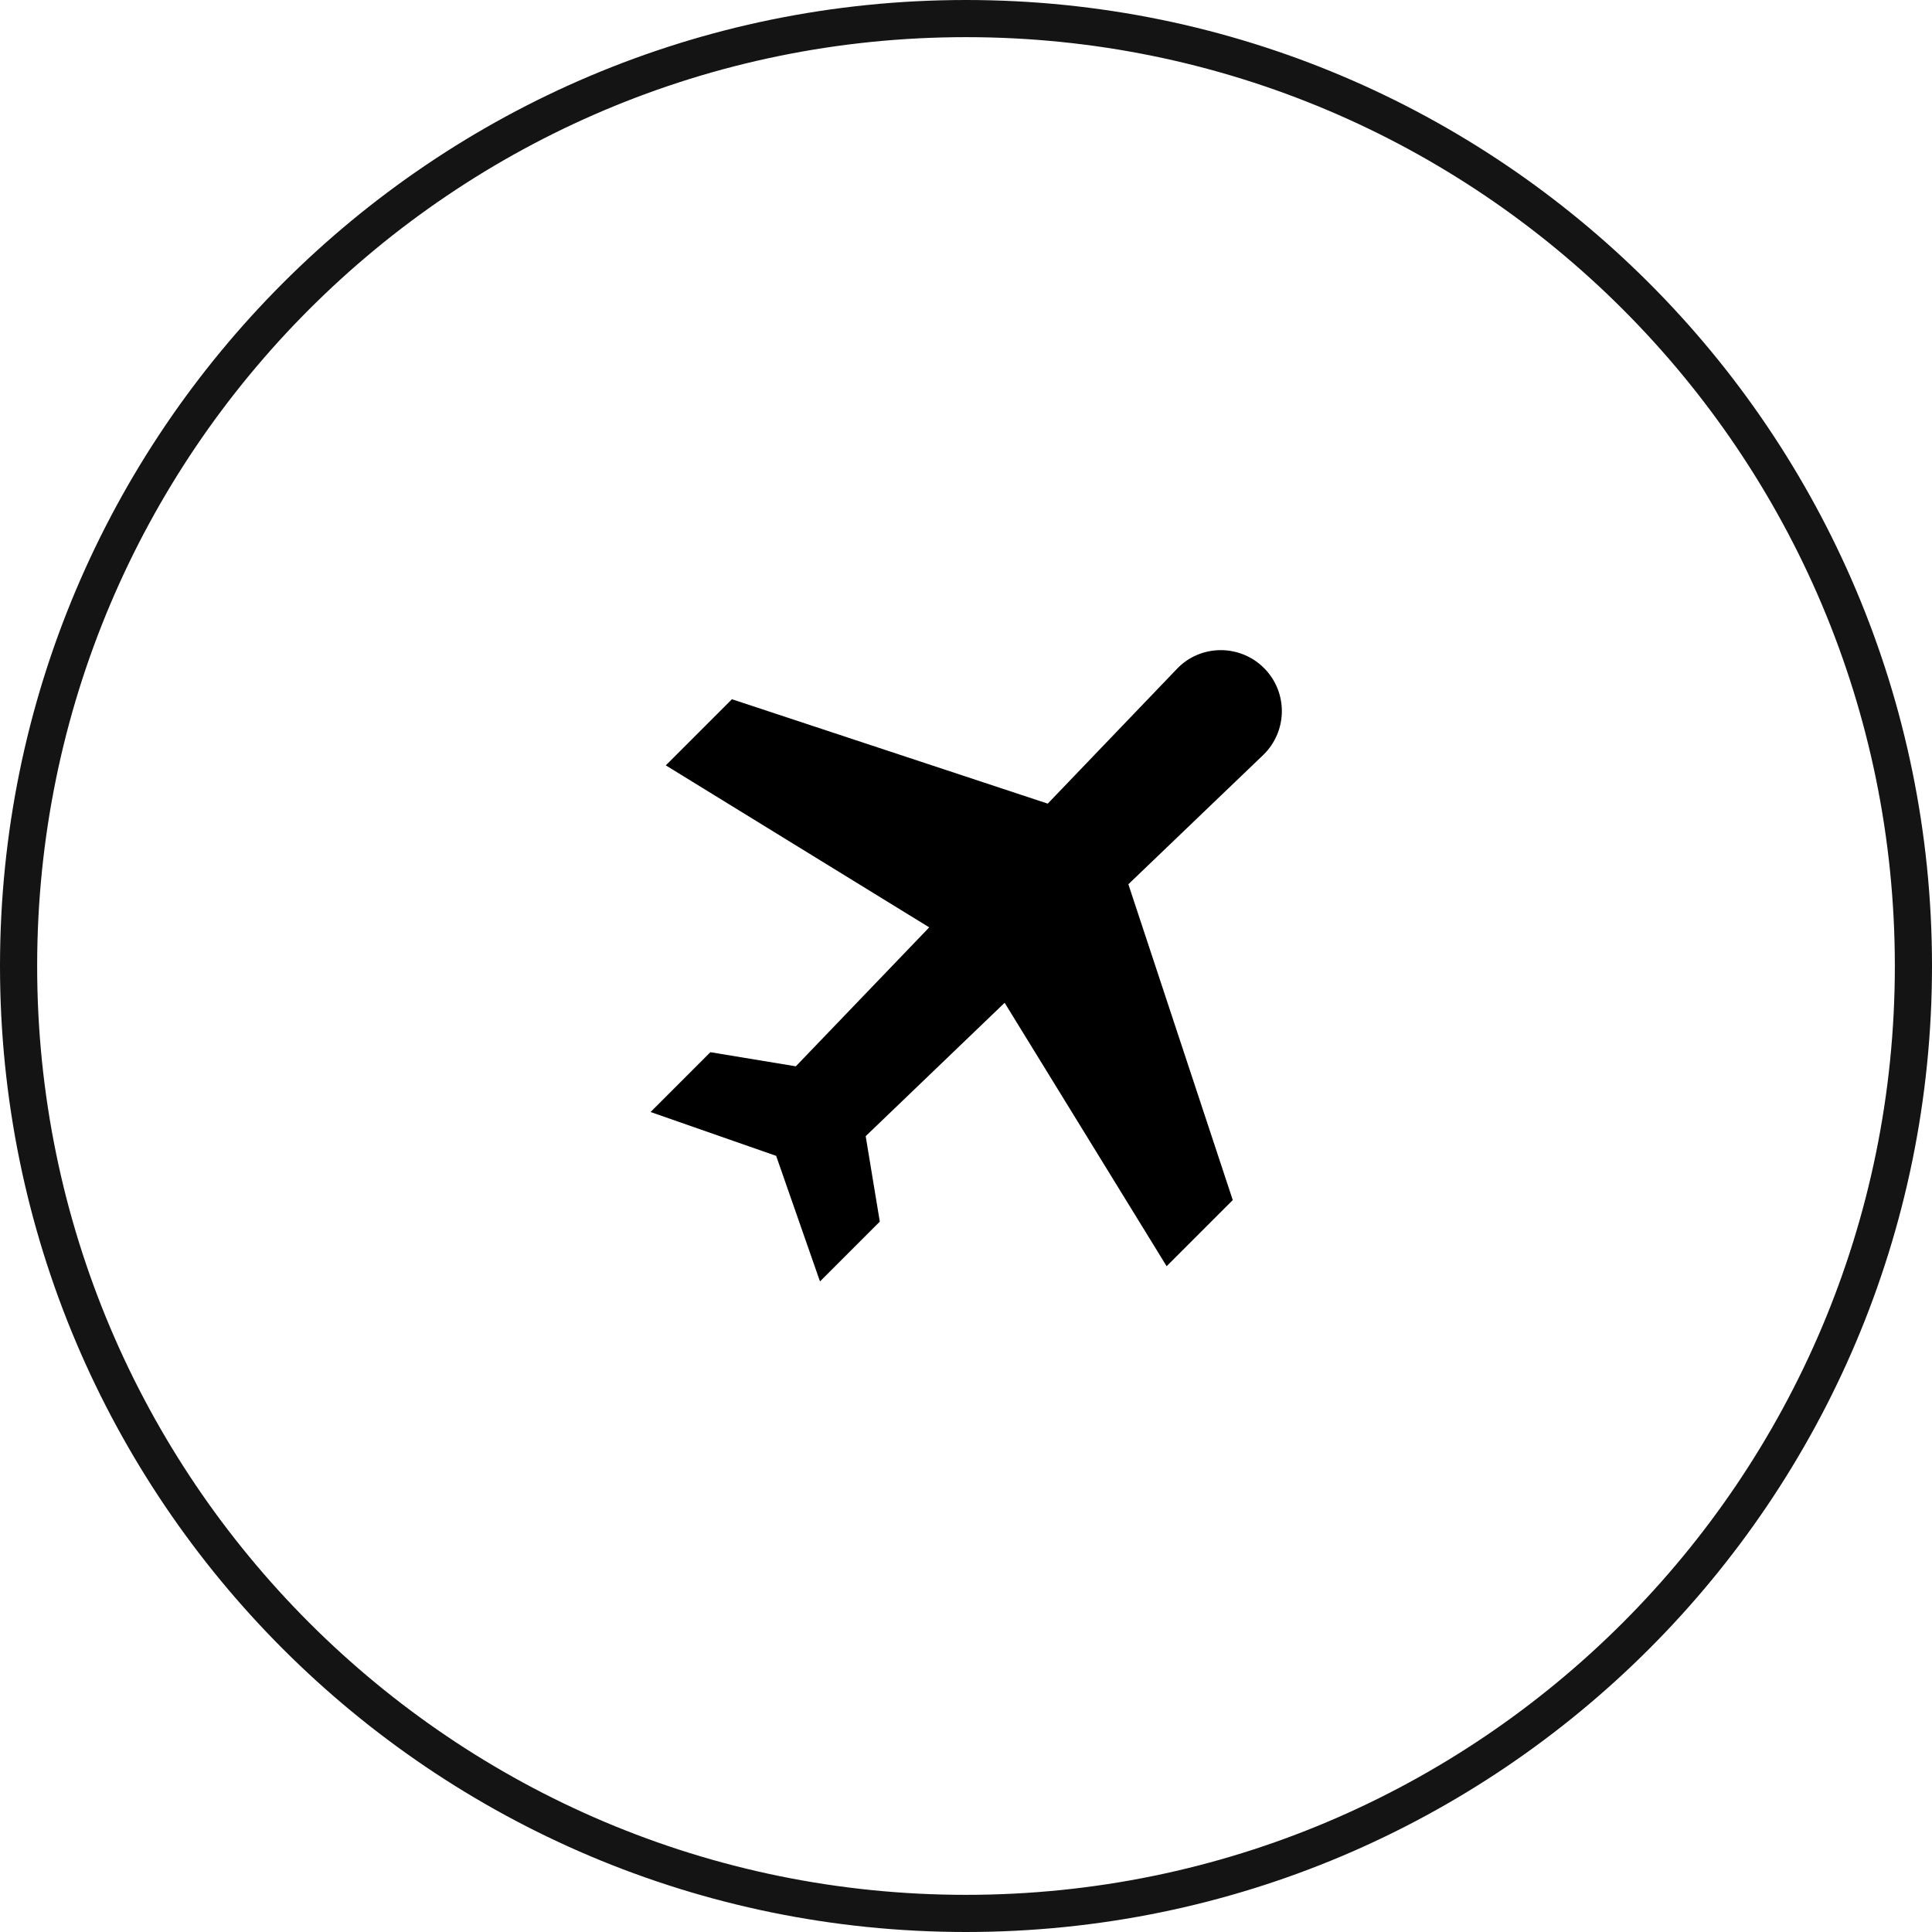 <svg xmlns="http://www.w3.org/2000/svg" id="Layer_1" data-name="Layer 1" viewBox="0 0 52 52"><defs><style>      .cls-1, .cls-2 {        stroke-width: 0px;      }      .cls-1, .cls-3 {        fill: none;      }      .cls-2 {        fill: #000;      }      .cls-3 {        stroke: #141414;      }    </style></defs><path class="cls-3" d="M26,.5h0c14.08,0,25.5,11.42,25.5,25.5h0c0,14.08-11.42,25.5-25.5,25.5h0C11.92,51.5.5,40.08.5,26h0C.5,11.92,11.92.5,26,.5Z"></path><rect class="cls-1" x="18" y="18" width="16" height="16"></rect><path class="cls-2" d="M34.02,17.98c-.65-.65-1.71-.64-2.34.02l-3.48,3.63-8.5-2.81-1.78,1.78,7.09,4.36-3.59,3.74-2.3-.38-1.61,1.61,3.38,1.18,1.18,3.38,1.61-1.61-.38-2.3,3.74-3.59,4.36,7.09,1.78-1.78-2.81-8.5,3.63-3.48c.66-.64.67-1.69.02-2.34Z"></path></svg>